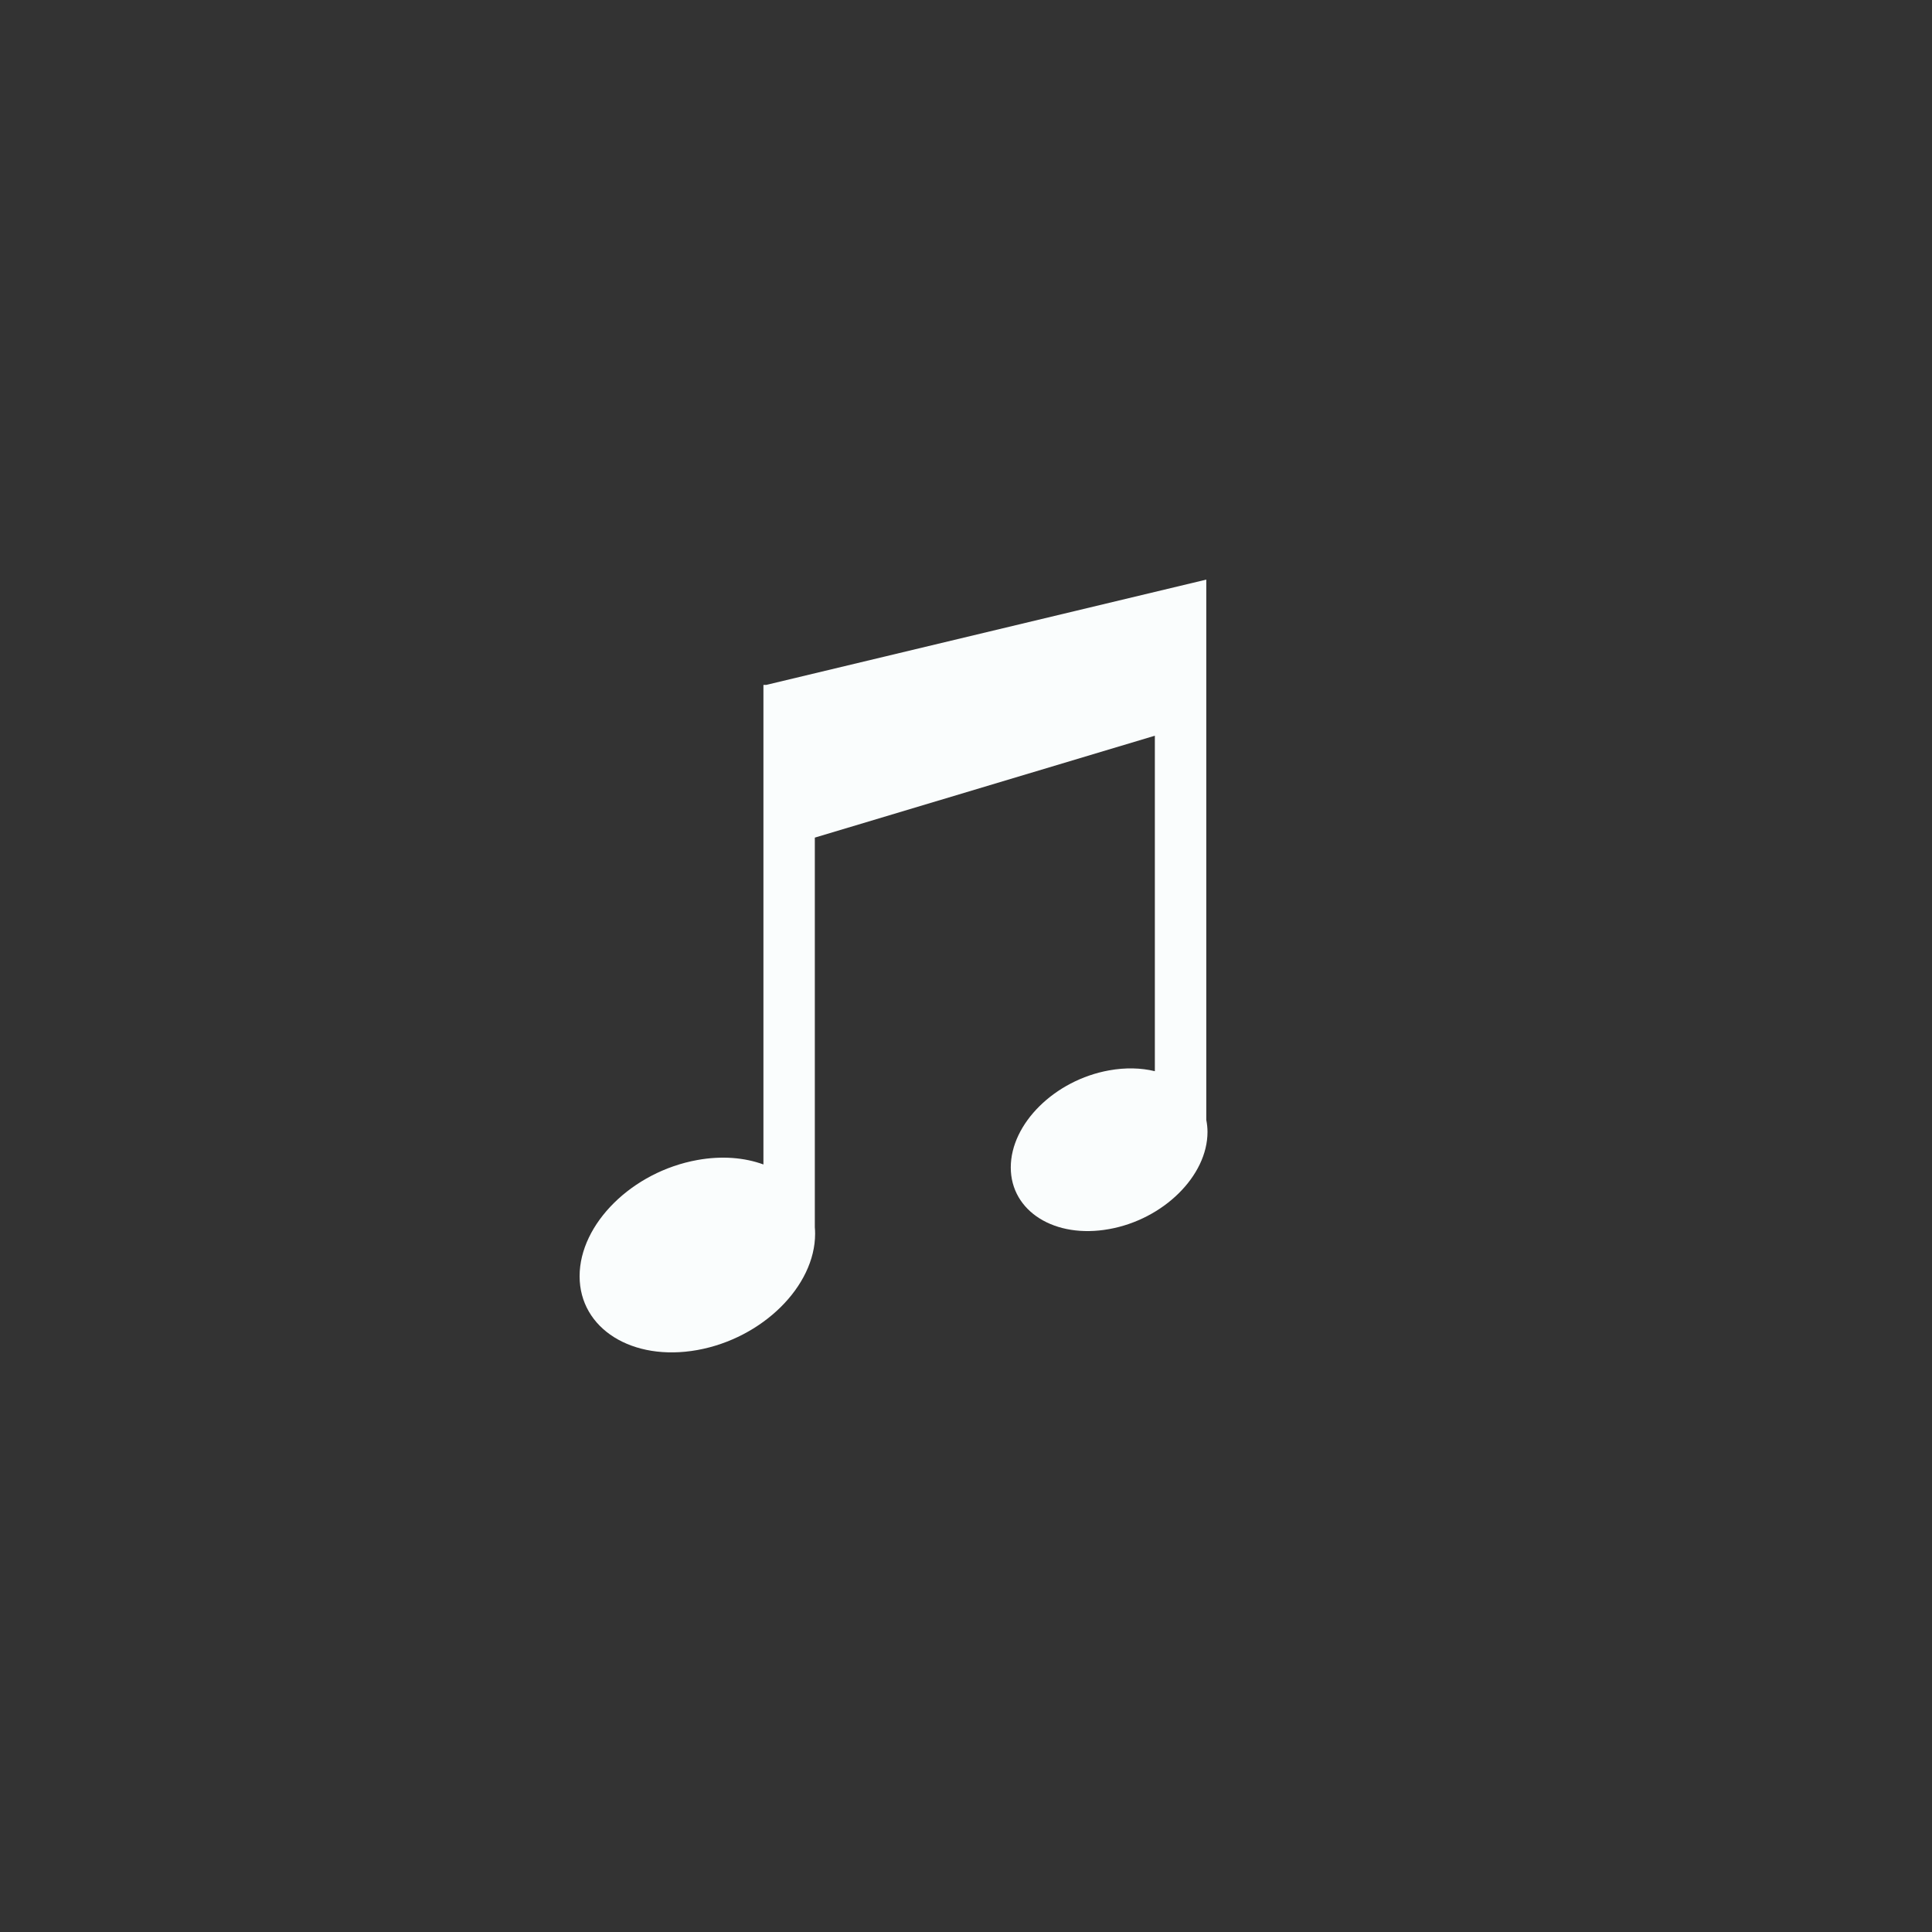 <?xml version="1.0" encoding="UTF-8"?> <svg xmlns="http://www.w3.org/2000/svg" width="40" height="40" viewBox="0 0 40 40" fill="none"><rect x="0" y="0" width="40" height="40" fill="#333333" stroke="none"/><path fill-rule="evenodd" clip-rule="evenodd" d="M22.962 22.161C23.304 22.099 23.627 22.109 23.91 22.178V15.232L16.87 17.342V25.408C16.874 25.453 16.876 25.498 16.876 25.543V25.544C16.876 26.63 15.785 27.708 14.438 27.951C13.092 28.193 12 27.51 12 26.423C12 25.337 13.092 24.259 14.438 24.017C14.944 23.925 15.416 23.966 15.806 24.109V14.18H15.865L24.975 12V23.187C24.991 23.269 25 23.352 25 23.436C25 23.436 25 23.436 25 23.437C25 24.345 24.087 25.246 22.963 25.447C21.838 25.651 20.927 25.079 20.927 24.171C20.926 23.264 21.837 22.363 22.962 22.161Z" fill="#FAFDFD"></path></svg> 